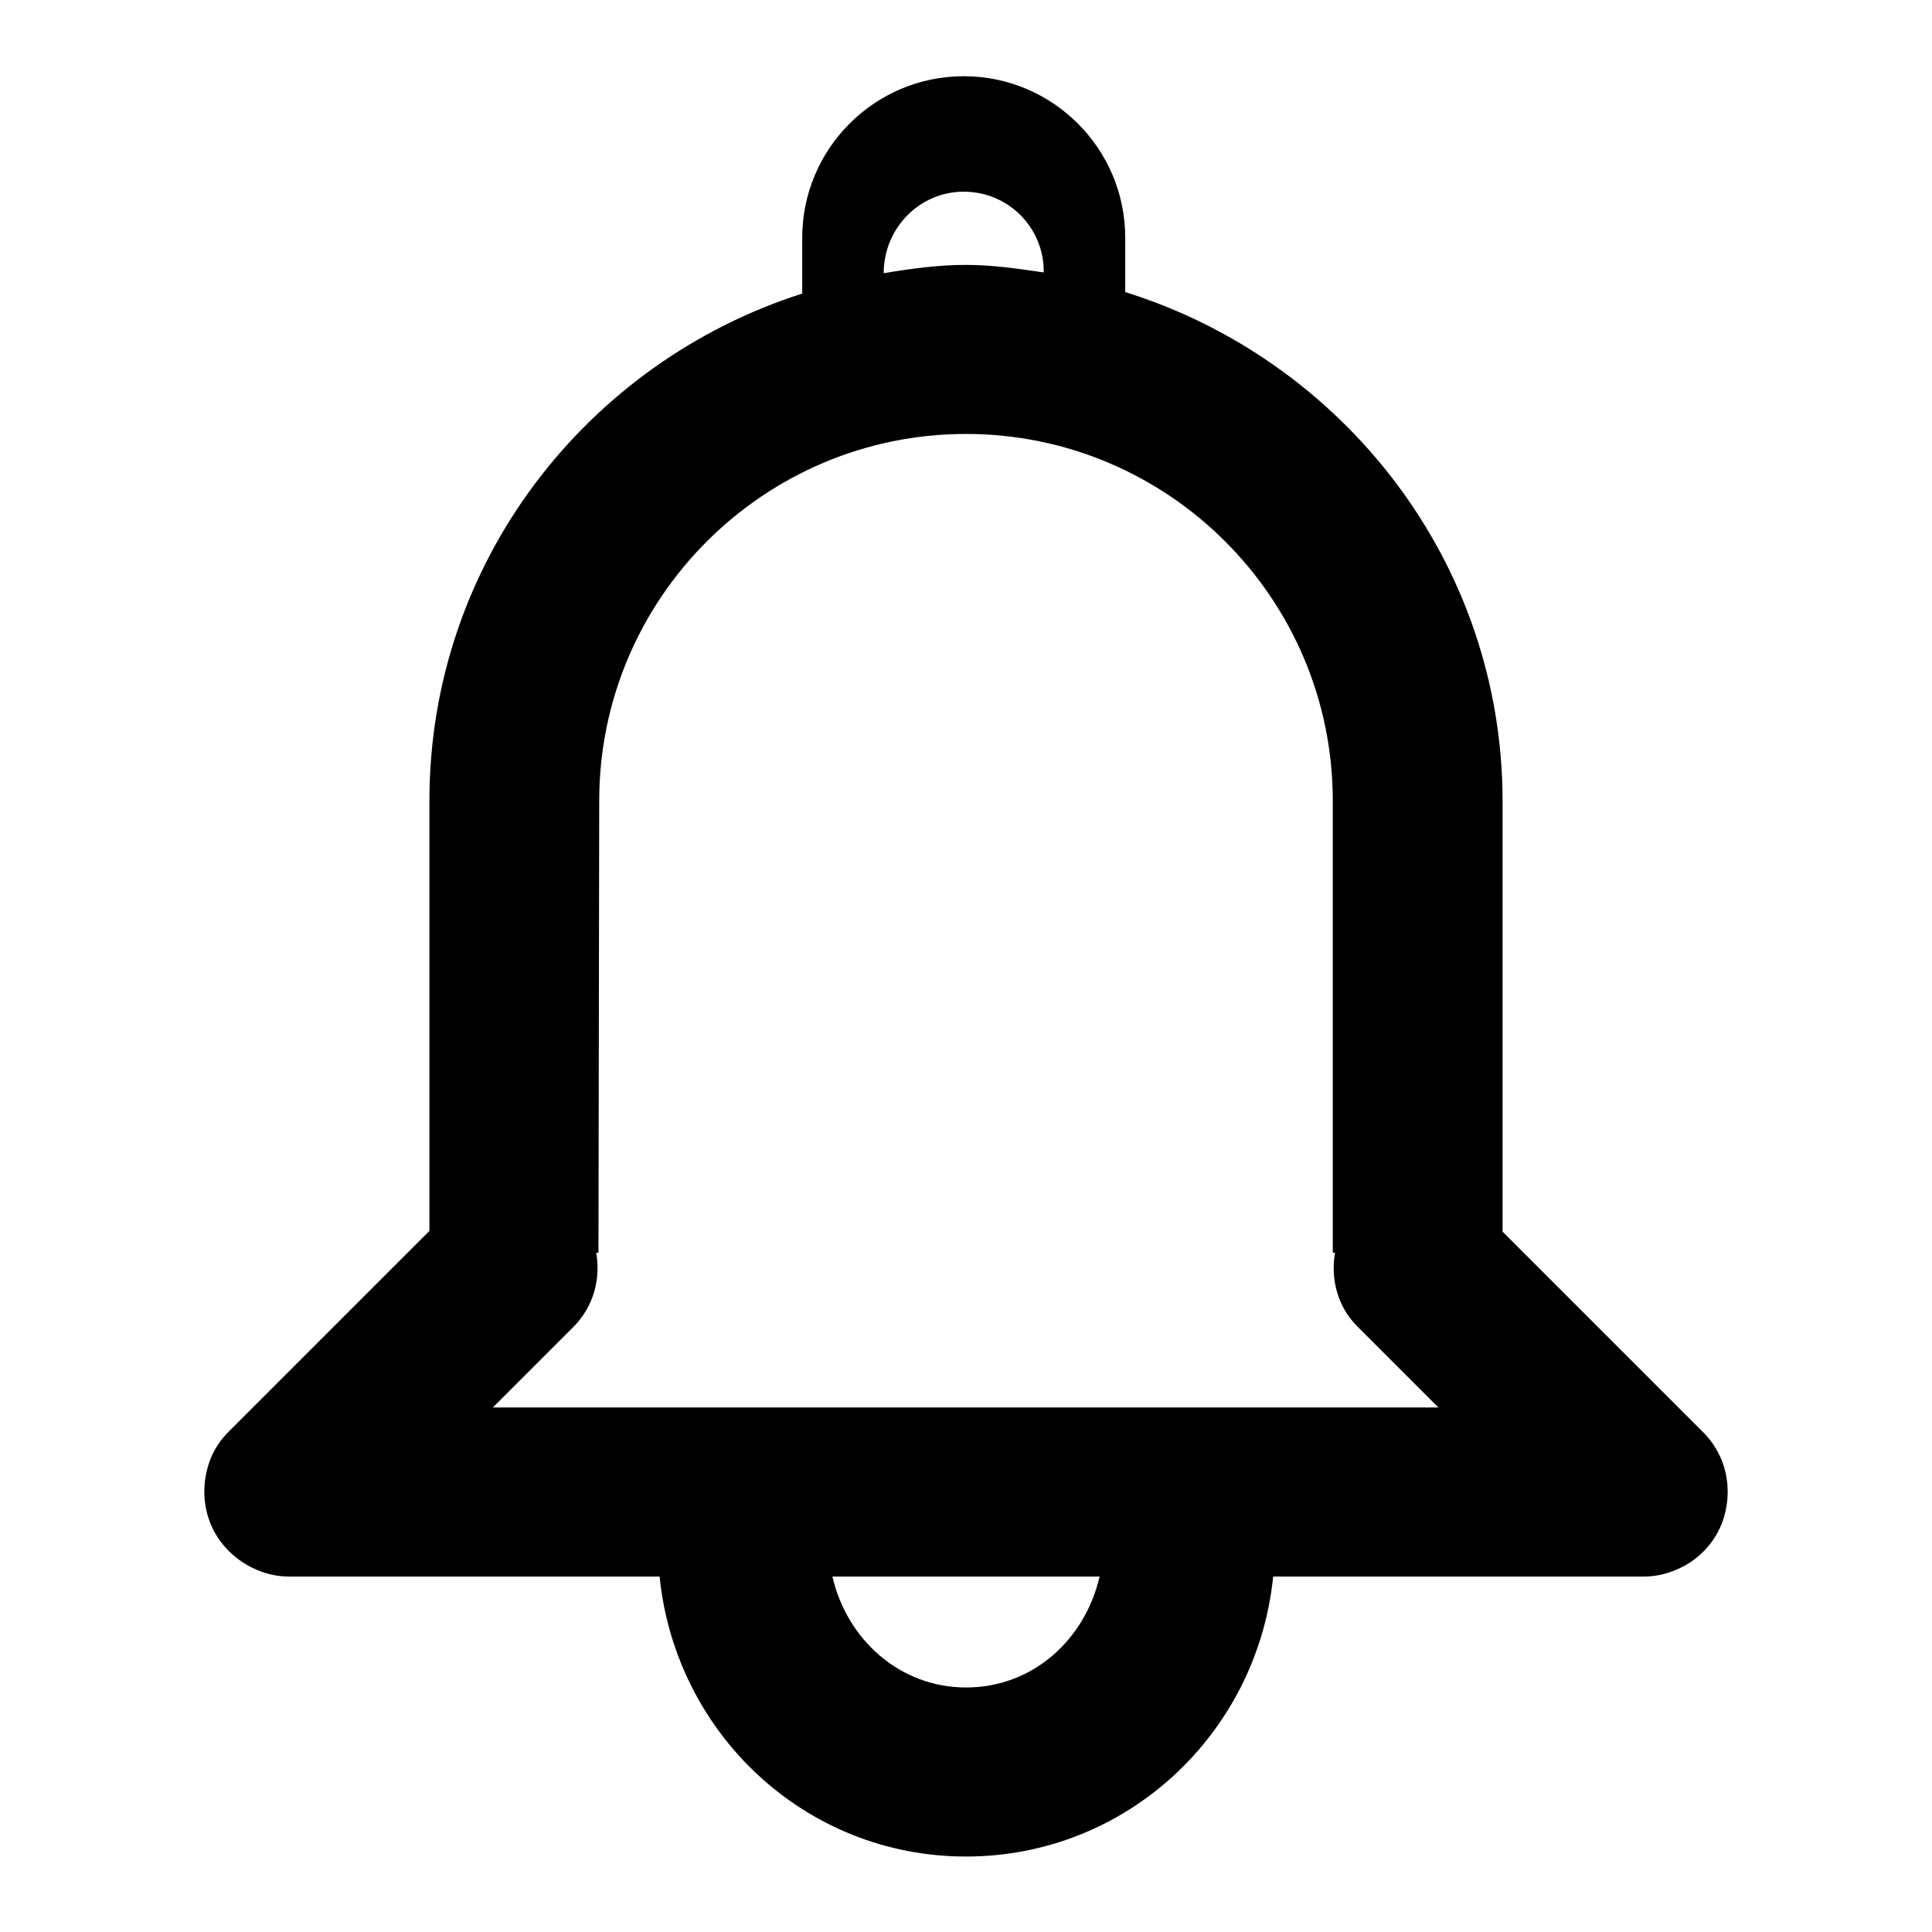 <?xml version="1.0" encoding="utf-8"?>
<!-- Svg Vector Icons : http://www.onlinewebfonts.com/icon -->
<!DOCTYPE svg PUBLIC "-//W3C//DTD SVG 1.1//EN" "http://www.w3.org/Graphics/SVG/1.1/DTD/svg11.dtd">
<svg version="1.1" xmlns="http://www.w3.org/2000/svg" xmlns:xlink="http://www.w3.org/1999/xlink" x="0px" y="0px" viewBox="0 0 256 256" enable-background="new 0 0 256 256" xml:space="preserve">
<g> <path fill="#000000" d="M228.1,202c1.1-2.8,1.1-5.9,0-8.6c-0.6-1.4-1.4-2.6-2.4-3.6l-26.6-26.6v-57c0-31.8-21.2-58.5-50-67.5 c0-1.4,0-2.4,0-2.5c0-0.1,0-0.2,0-0.3c0-2.4,0-4.2,0-4.4c0-11.8-9.6-21.4-21.4-21.4c-11.8,0-21.4,9.6-21.4,21.4c0,0.2,0,2,0,4.4 c0,0.1,0,0.2,0,0.3c0,0.1,0,1.2,0,2.7C77.8,48,56.9,74.5,56.9,106.1v57l-26.6,26.6c-1,1-1.9,2.3-2.4,3.6c-1.1,2.8-1.1,5.9,0,8.6 s3.3,4.9,6.1,6.1c1.4,0.6,2.8,0.9,4.3,0.9h49.1c2.1,20.8,19.3,37.1,40.6,37.1c21.3,0,38.6-16.3,40.7-37.1h49.1 c1.5,0,2.9-0.3,4.3-0.9C224.8,206.9,227,204.7,228.1,202z M117.1,35.8c0.2-5.7,4.8-10.4,10.6-10.4c5.8,0,10.5,4.6,10.6,10.4 c0,0.1,0,0.2,0,0.3c-3.4-0.5-6.8-1-10.3-1c-3.7,0-7.3,0.5-10.9,1.1C117.1,36,117.1,35.9,117.1,35.8z M79.4,106.1 c0-26.8,21.8-48.6,48.6-48.6c26.8,0,48.6,21.8,48.6,48.6V166h0.3c-0.6,3.4,0.3,7.1,2.9,9.7l10.8,10.8H65.3l10.8-10.8 c2.6-2.7,3.5-6.3,2.9-9.7h0.3L79.4,106.1L79.4,106.1z M128,223.6c-8.8,0-15.8-6.4-17.7-14.7h35.4 C143.8,217.2,136.9,223.6,128,223.6z"/></g>
</svg>